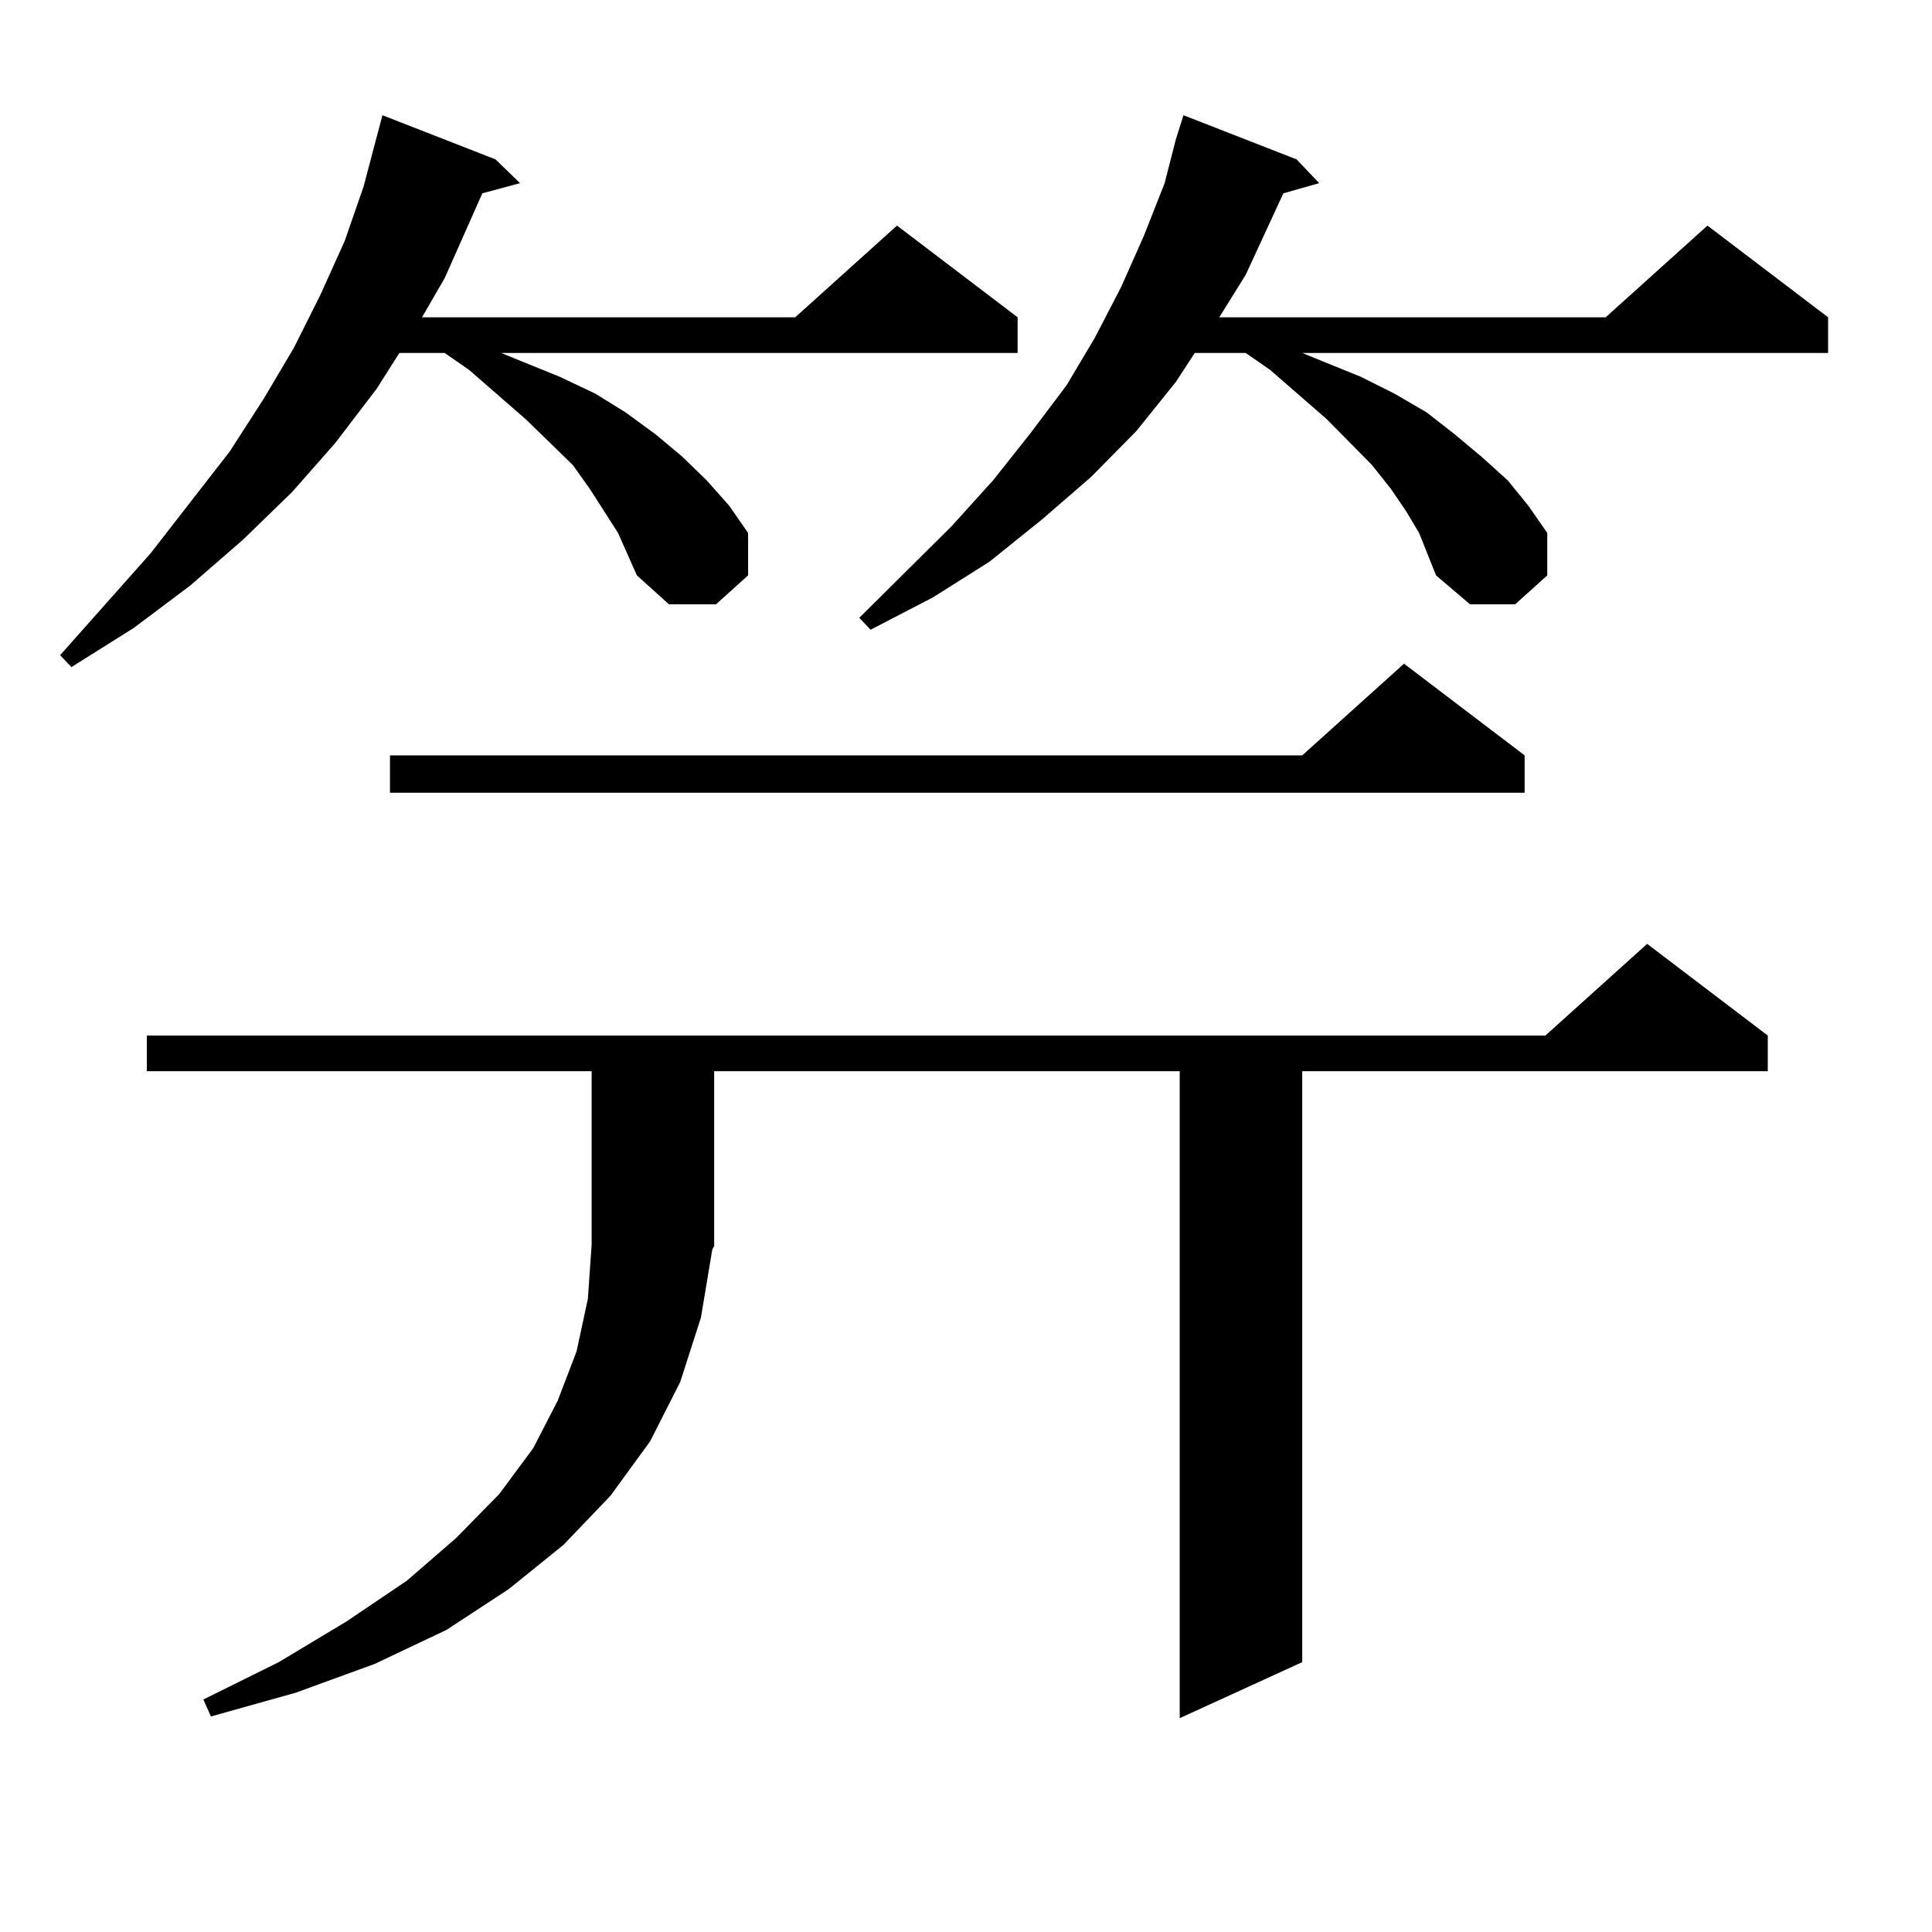 <?xml version="1.0" encoding="utf-8"?>
<!-- Generator: Adobe Illustrator 16.0.0, SVG Export Plug-In . SVG Version: 6.00 Build 0)  -->
<!DOCTYPE svg PUBLIC "-//W3C//DTD SVG 1.1//EN" "http://www.w3.org/Graphics/SVG/1.1/DTD/svg11.dtd">
<svg version="1.1" id="图层_1" xmlns="http://www.w3.org/2000/svg" xmlns:xlink="http://www.w3.org/1999/xlink" x="0px" y="0px"
	 width="1000px" height="1000px" viewBox="0 0 1000 1000" enable-background="new 0 0 1000 1000" xml:space="preserve">
<path d="M319.895,275.848l-14.634-22.852l-8.78-12.305l-24.39-23.73l-29.268-25.488l-12.683-8.789h-23.414l-11.707,18.457
	l-21.463,28.125l-22.438,25.488l-25.365,24.609l-27.316,23.73l-29.268,21.973l-32.194,20.215l-5.854-6.152l46.828-52.734
	l40.975-52.734l17.561-27.246l15.609-26.367l13.658-27.246l12.683-28.125l9.756-28.125l9.756-36.914l58.535,22.852l12.683,12.305
	l-19.512,5.273l-19.512,43.945l-11.707,20.215H411.6l52.682-47.461l62.438,47.461v18.457H259.408l10.731,4.395l19.512,7.91
	l18.536,8.789l15.609,9.668l15.609,11.426l13.658,11.426l12.683,12.305l11.707,13.184l9.756,14.063v21.973l-16.585,14.941h-24.39
	L329.65,297.82L319.895,275.848z M368.674,646.746l-5.854,35.156l-10.731,33.398l-15.609,30.762l-20.487,28.125l-24.39,25.488
	l-28.292,22.852l-32.194,21.094l-37.072,17.578l-40.975,14.941l-43.901,12.305l-3.902-8.789l39.023-19.336l35.121-21.094
	l31.219-21.094l25.365-21.973l22.438-22.852l17.561-23.73l12.683-24.609l9.756-25.488l5.854-27.246l1.951-28.125v-89.648H75.998
	v-18.457h723.885l52.682-47.461l62.438,47.461v18.457h-240.97V860.32l-63.413,29.004V554.461h-240.97v90.527L368.674,646.746z
	 M789.151,390.984v19.336H201.849v-19.336h472.184l52.682-47.461L789.151,390.984z M734.519,275.848l-6.829-11.426l-7.805-11.426
	l-9.756-12.305l-23.414-23.73l-29.268-25.488l-12.683-8.789h-26.341l-9.756,14.941l-20.487,25.488l-23.414,23.73l-25.365,21.973
	l-27.316,21.973l-29.268,18.457l-32.194,16.699l-5.854-6.152l47.804-47.461l21.463-23.73l19.512-24.609l18.536-24.609l14.634-24.609
	l13.658-26.367l11.707-26.367l10.731-27.246l5.854-22.852l3.902-12.305l58.535,22.852l11.707,12.305l-18.536,5.273l-19.512,42.188
	l-13.658,21.973h199.995l52.682-47.461l62.438,47.461v18.457H674.032l10.731,4.395l19.512,7.91l17.561,8.789l16.585,9.668
	l14.634,11.426l13.658,11.426l13.658,12.305l10.731,13.184l9.756,14.063v21.973l-16.585,14.941h-23.414l-17.561-14.941
	L734.519,275.848z"/>
</svg>

